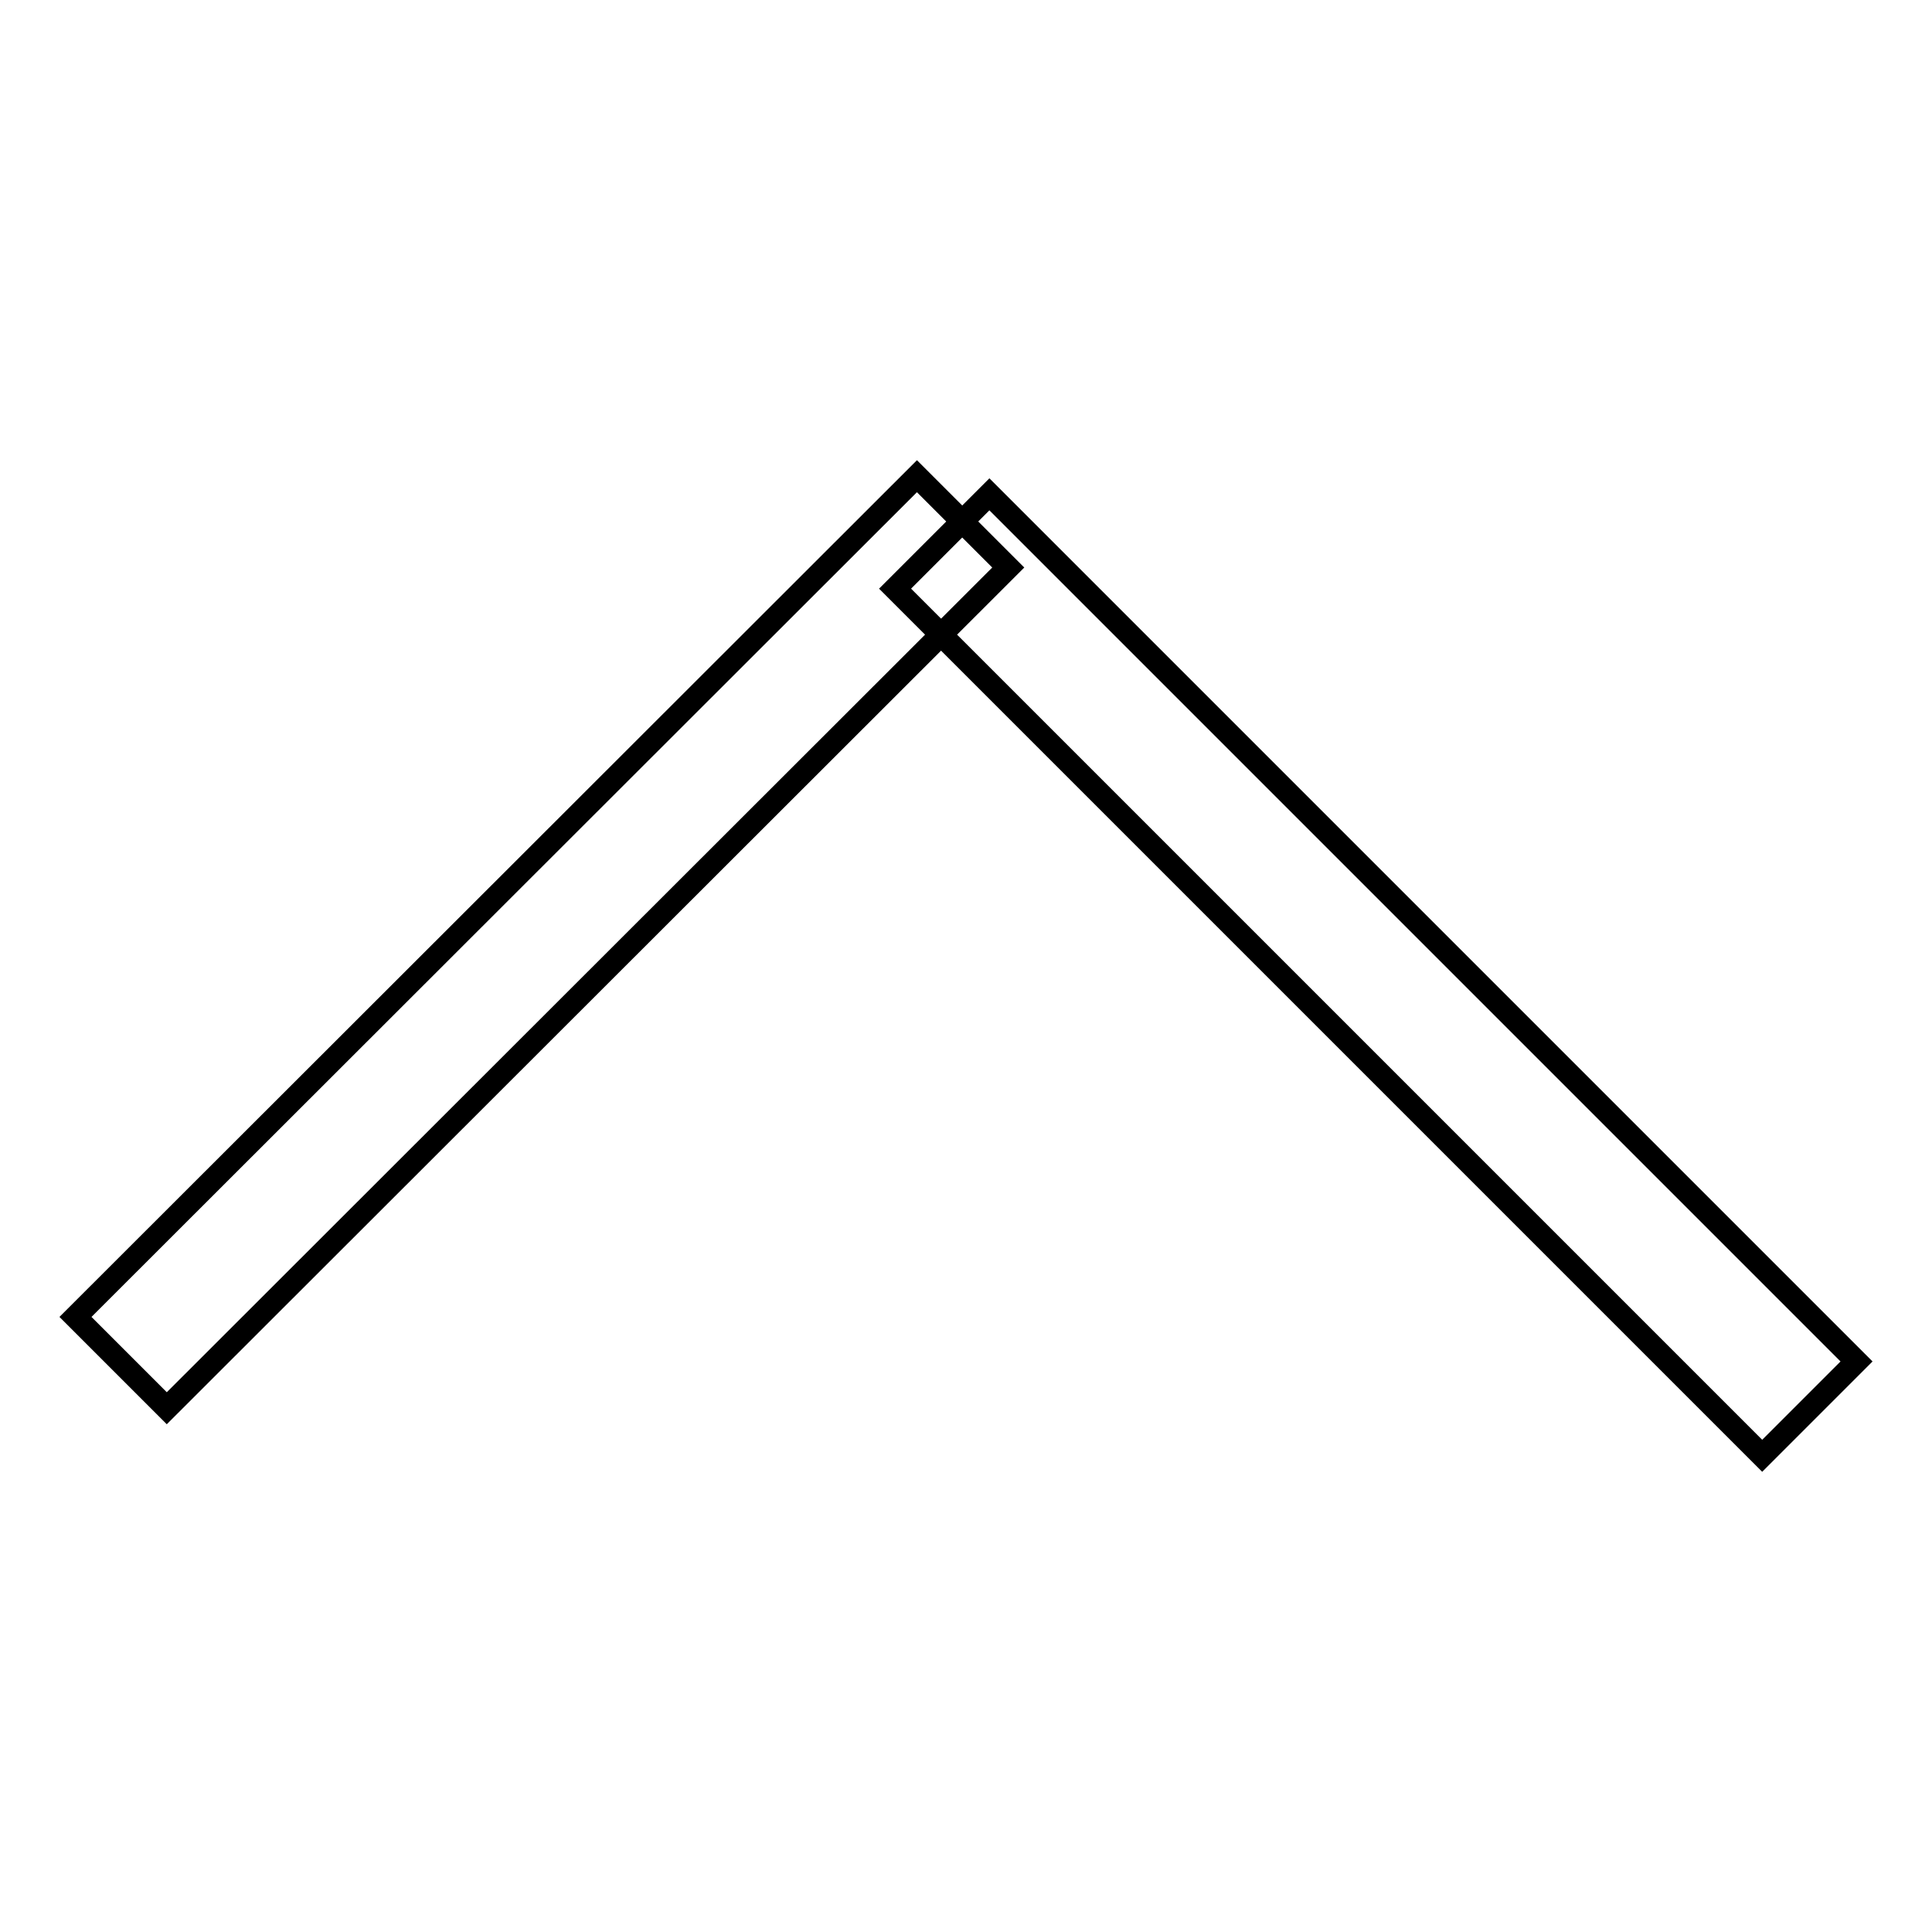 <?xml version="1.0" encoding="utf-8"?>
<!-- Svg Vector Icons : http://www.onlinewebfonts.com/icon -->
<!DOCTYPE svg PUBLIC "-//W3C//DTD SVG 1.1//EN" "http://www.w3.org/Graphics/SVG/1.1/DTD/svg11.dtd">
<svg version="1.1" xmlns="http://www.w3.org/2000/svg" xmlns:xlink="http://www.w3.org/1999/xlink" x="0px" y="0px" viewBox="0 0 256 256" enable-background="new 0 0 256 256" xml:space="preserve">
<g><g><path stroke-width="3" fill-opacity="0" stroke="#000000"  d="M118.6,78l12.5-12.5L246,180.4l-12.5,12.5L118.6,78z"/><path stroke-width="3" fill-opacity="0" stroke="#000000"  d="M133.6,75.2l-12.1-12.1L10,174.5l12.1,12.1L133.6,75.2z"/></g></g>
</svg>